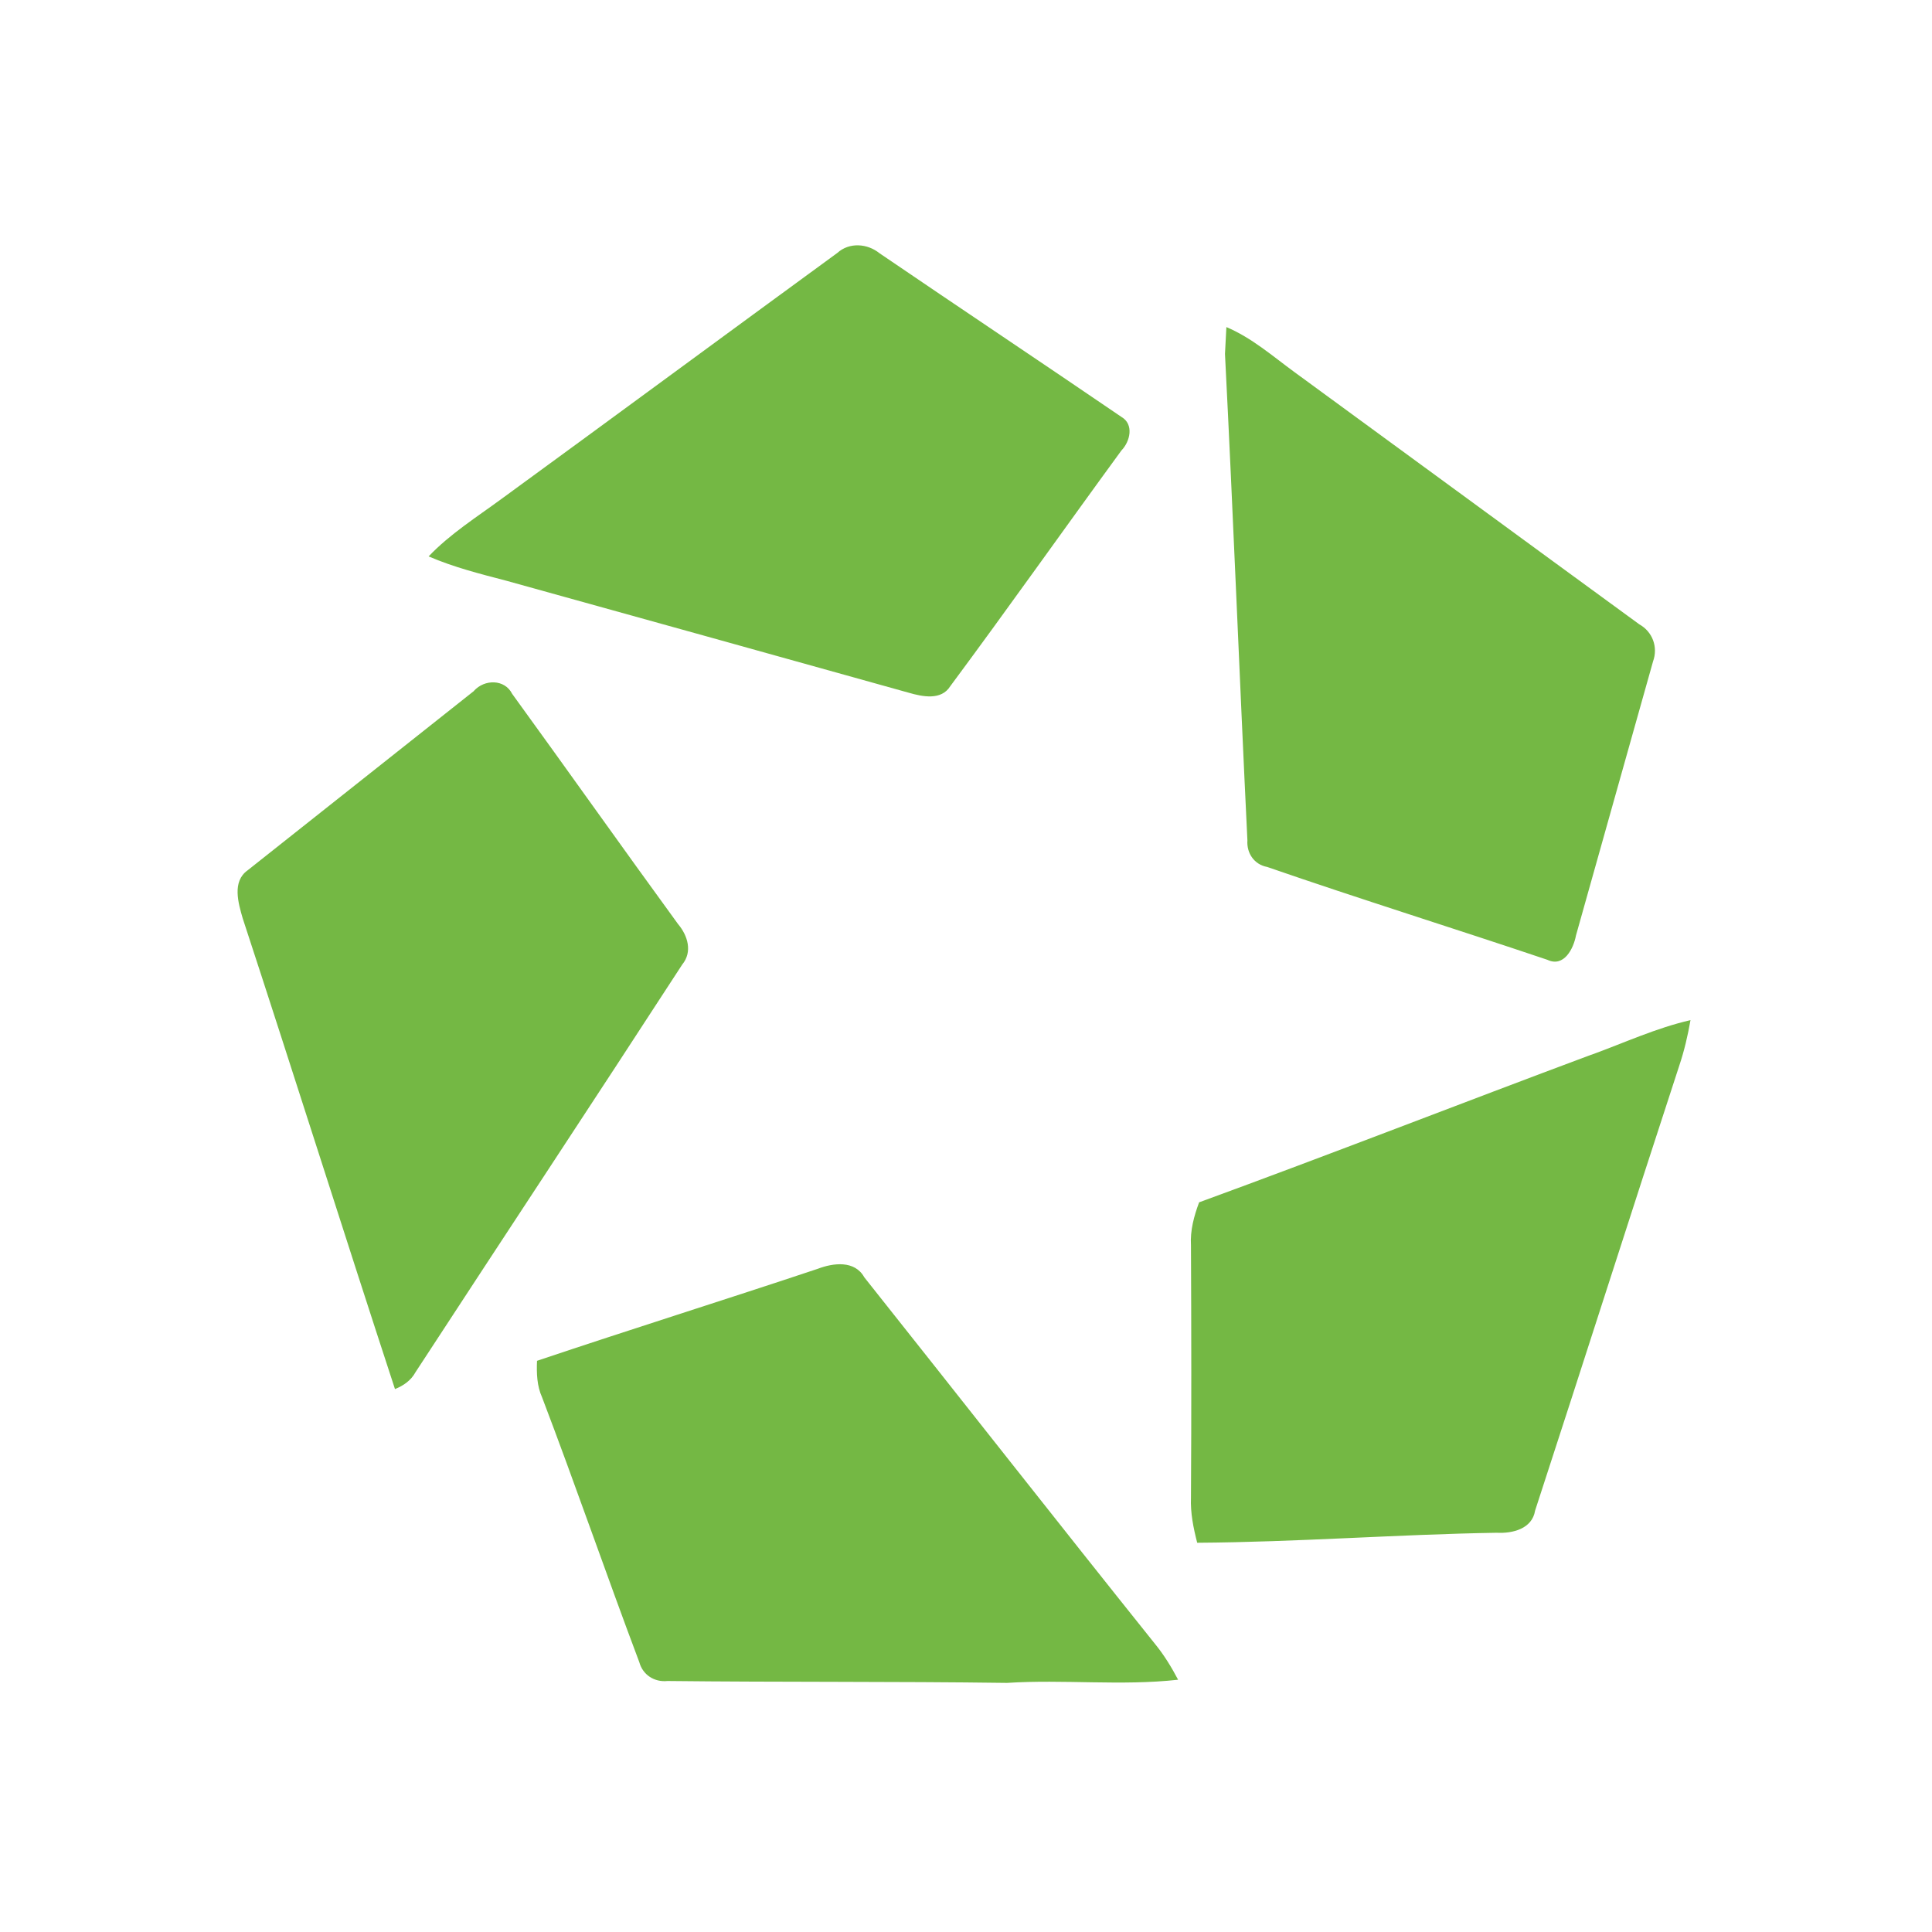 <svg width="125" height="125" viewBox="0 0 125 125" fill="none" xmlns="http://www.w3.org/2000/svg">
<g clip-path="url(#clip0_1062_4609)">
<path d="M54.173 16.366C54.948 15.661 56.119 15.751 56.902 16.383C62.111 19.932 67.353 23.424 72.555 26.974C73.379 27.449 73.123 28.564 72.555 29.146C68.854 34.212 65.227 39.352 61.485 44.393C60.899 45.336 59.679 45.074 58.797 44.82C50.118 42.401 41.438 39.975 32.759 37.573C31.061 37.13 29.346 36.696 27.731 35.999C29.124 34.54 30.83 33.466 32.437 32.286C39.699 26.99 46.92 21.662 54.173 16.366ZM79.347 21.162C80.979 21.85 82.314 23.023 83.724 24.055C91.175 29.498 98.61 34.958 106.061 40.393C106.918 40.868 107.289 41.868 106.951 42.795C105.295 48.705 103.621 54.607 101.965 60.526C101.808 61.37 101.19 62.608 100.118 62.1C94.085 60.067 88.001 58.173 81.984 56.091C81.144 55.935 80.649 55.197 80.707 54.37C80.196 43.885 79.792 33.384 79.256 22.9C79.281 22.465 79.322 21.596 79.347 21.162ZM30.665 44.697C31.341 43.942 32.652 43.926 33.138 44.893C36.732 49.845 40.268 54.845 43.87 59.788C44.496 60.526 44.818 61.583 44.142 62.403C38.422 71.215 32.627 79.978 26.882 88.782C26.593 89.315 26.107 89.651 25.555 89.873C22.233 79.733 19.026 69.551 15.704 59.419C15.416 58.427 15.004 57.034 16.018 56.312C20.897 52.451 25.777 48.574 30.665 44.705M102.97 68.24C105.089 67.469 107.158 66.51 109.375 66.002C109.202 66.994 108.971 67.986 108.649 68.945C105.509 78.536 102.451 88.151 99.319 97.742C99.129 98.915 97.86 99.226 96.838 99.169C90.375 99.275 83.921 99.775 77.459 99.816C77.212 98.857 77.014 97.882 77.055 96.89C77.088 91.447 77.08 86.012 77.055 80.577C76.997 79.609 77.253 78.675 77.583 77.79C86.064 74.691 94.489 71.396 102.954 68.24M52.904 82.093C53.91 81.708 55.303 81.528 55.921 82.643C62.202 90.545 68.425 98.488 74.739 106.374C75.316 107.079 75.794 107.866 76.223 108.678C72.546 109.088 68.837 108.645 65.153 108.883C57.833 108.784 50.514 108.842 43.186 108.76C42.345 108.85 41.587 108.366 41.364 107.546C39.221 101.857 37.243 96.103 35.075 90.414C34.737 89.668 34.712 88.856 34.745 88.045C40.787 86.012 46.862 84.11 52.904 82.093Z" fill="#74B844"/>
</g>
<defs>
<clipPath id="clip0_1062_4609">
<rect width="94" height="93" fill="white" transform="translate(15.375 15.874)"/>
</clipPath>
</defs>
</svg>
